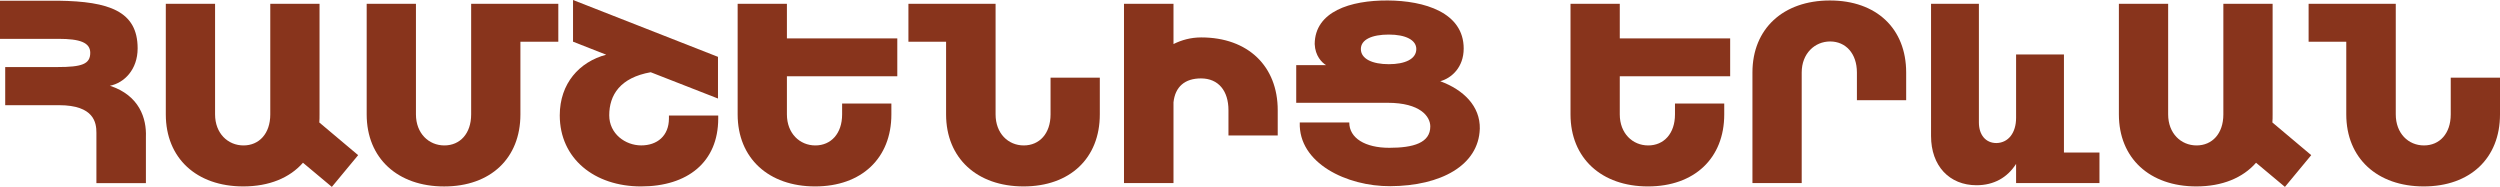<?xml version="1.0" encoding="UTF-8"?> <svg xmlns="http://www.w3.org/2000/svg" id="Layer_2" data-name="Layer 2" viewBox="0 0 945.98 70.72"><defs><style> .cls-1 { fill: #88341c; stroke-width: 0px; } </style></defs><g id="Layer_1-2" data-name="Layer 1"><g><path class="cls-1" d="M55.21,51.81v17.48h-18.73v-19.09c0-3.67-.81-10.4-14.16-10.4H1.97v-14.43h19.81c9.14,0,12.37-1.08,12.37-5.38,0-3.94-4.03-5.29-11.92-5.29H0V.27h22.14c19.09.27,29.94,3.94,29.94,18.02,0,8.07-5.11,13.09-10.49,14.16,11.2,3.67,13.89,12.37,13.62,19.36Z"></path><path class="cls-1" d="M125.57,70.72l-10.93-9.14c-5.02,5.74-12.82,8.96-22.59,8.96-17.66,0-29.31-10.67-29.31-27.25V1.43h18.64v41.86c0,7.17,4.84,11.74,10.76,11.74s10.13-4.48,10.13-11.74V1.43h18.64v41.86c0,1.08,0,2.06-.09,3.05l14.7,12.37-9.95,12.01Z"></path><path class="cls-1" d="M211.26,15.78h-14.34v27.52c0,16.58-11.29,27.25-28.86,27.25s-29.31-10.67-29.31-27.25V1.43h18.64v41.86c0,7.17,4.84,11.74,10.76,11.74s10.13-4.48,10.13-11.74V1.43h32.98v14.34Z"></path><path class="cls-1" d="M271.77,43.74v1.08c0,16.58-11.65,25.72-29.22,25.72s-30.74-10.49-30.74-26.89c0-12.1,7.44-20.26,17.57-22.95l-12.55-4.93V0l54.85,21.51v15.77l-25.46-9.95c-11.56,2.06-15.69,8.6-15.69,16.31,0,6.99,6.09,11.38,12.1,11.38s10.49-3.58,10.49-10.22v-1.08h18.64Z"></path><path class="cls-1" d="M297.76,28.86v14.43c0,7.17,4.84,11.74,10.76,11.74s10.13-4.48,10.13-11.74v-4.12h18.64v4.12c0,16.58-11.29,27.25-28.86,27.25s-29.31-10.67-29.31-27.25V1.43h18.64v13.09h41.77v14.34h-41.77Z"></path><path class="cls-1" d="M416.16,29.4v13.89c0,16.58-11.29,27.25-28.86,27.25s-29.31-10.67-29.31-27.25V15.78h-14.25V1.43h32.98v41.86c0,7.17,4.75,11.74,10.67,11.74s10.13-4.48,10.13-11.74v-13.89h18.64Z"></path><path class="cls-1" d="M483.48,41.68v9.59h-18.64v-9.59c0-7.26-3.76-12.01-10.4-12.01-6.09,0-9.77,3.14-10.4,9.05v30.56h-18.73V1.43h18.73v15.24c3.05-1.52,6.54-2.51,10.49-2.51,17.75,0,28.95,10.93,28.95,27.52Z"></path><path class="cls-1" d="M559.94,48.76c-.45,13.8-14.7,21.6-33.88,21.69-16.4.09-34.78-8.69-34.24-24.11h18.73c0,5.92,6,9.59,15.15,9.59s15.51-1.88,15.51-8.07c0-3.76-3.76-8.96-16.13-8.96h-34.6v-14.25h11.29c-1.61-.99-4.12-3.5-4.3-7.98.09-12.28,13.44-16.58,27.7-16.49,13.71.09,28.68,4.48,28.68,18.19,0,7.08-4.57,11.2-8.87,12.37,8.78,3.23,15.15,9.41,14.97,18.02ZM535.92,18.55c0-3.41-4.03-5.47-10.4-5.47s-10.58,1.88-10.58,5.47c0,3.76,4.39,5.74,10.58,5.74s10.4-1.97,10.4-5.74Z"></path><path class="cls-1" d="M612.91,28.86v14.43c0,7.17,4.84,11.74,10.76,11.74s10.13-4.48,10.13-11.74v-4.12h18.64v4.12c0,16.58-11.29,27.25-28.86,27.25s-29.31-10.67-29.31-27.25V1.43h18.64v13.09h41.77v14.34h-41.77Z"></path><path class="cls-1" d="M681.75,69.28h-18.64V27.43c0-16.58,11.65-27.25,29.31-27.25s28.86,10.67,28.86,27.25v10.49h-18.64v-10.49c0-7.26-4.3-11.74-10.13-11.74s-10.76,4.57-10.76,11.74v41.86Z"></path><path class="cls-1" d="M794.42,57.72v11.56h-31.55v-7.26c-3.32,5.2-8.42,8.07-14.97,8.07-10.22,0-17.21-7.26-17.21-18.64V1.43h18.11v44.9c0,4.75,2.6,7.8,6.63,7.8,4.57-.09,7.44-3.94,7.44-9.5v-24.02h18.11v37.11h13.44Z"></path><path class="cls-1" d="M864.6,70.72l-10.93-9.14c-5.02,5.74-12.82,8.96-22.59,8.96-17.66,0-29.31-10.67-29.31-27.25V1.43h18.64v41.86c0,7.17,4.84,11.74,10.76,11.74s10.13-4.48,10.13-11.74V1.43h18.64v41.86c0,1.08,0,2.06-.09,3.05l14.7,12.37-9.95,12.01Z"></path><path class="cls-1" d="M945.98,29.4v13.89c0,16.58-11.29,27.25-28.86,27.25s-29.31-10.67-29.31-27.25V15.78h-14.25V1.43h32.98v41.86c0,7.17,4.75,11.74,10.67,11.74s10.13-4.48,10.13-11.74v-13.89h18.64Z"></path></g></g></svg> 